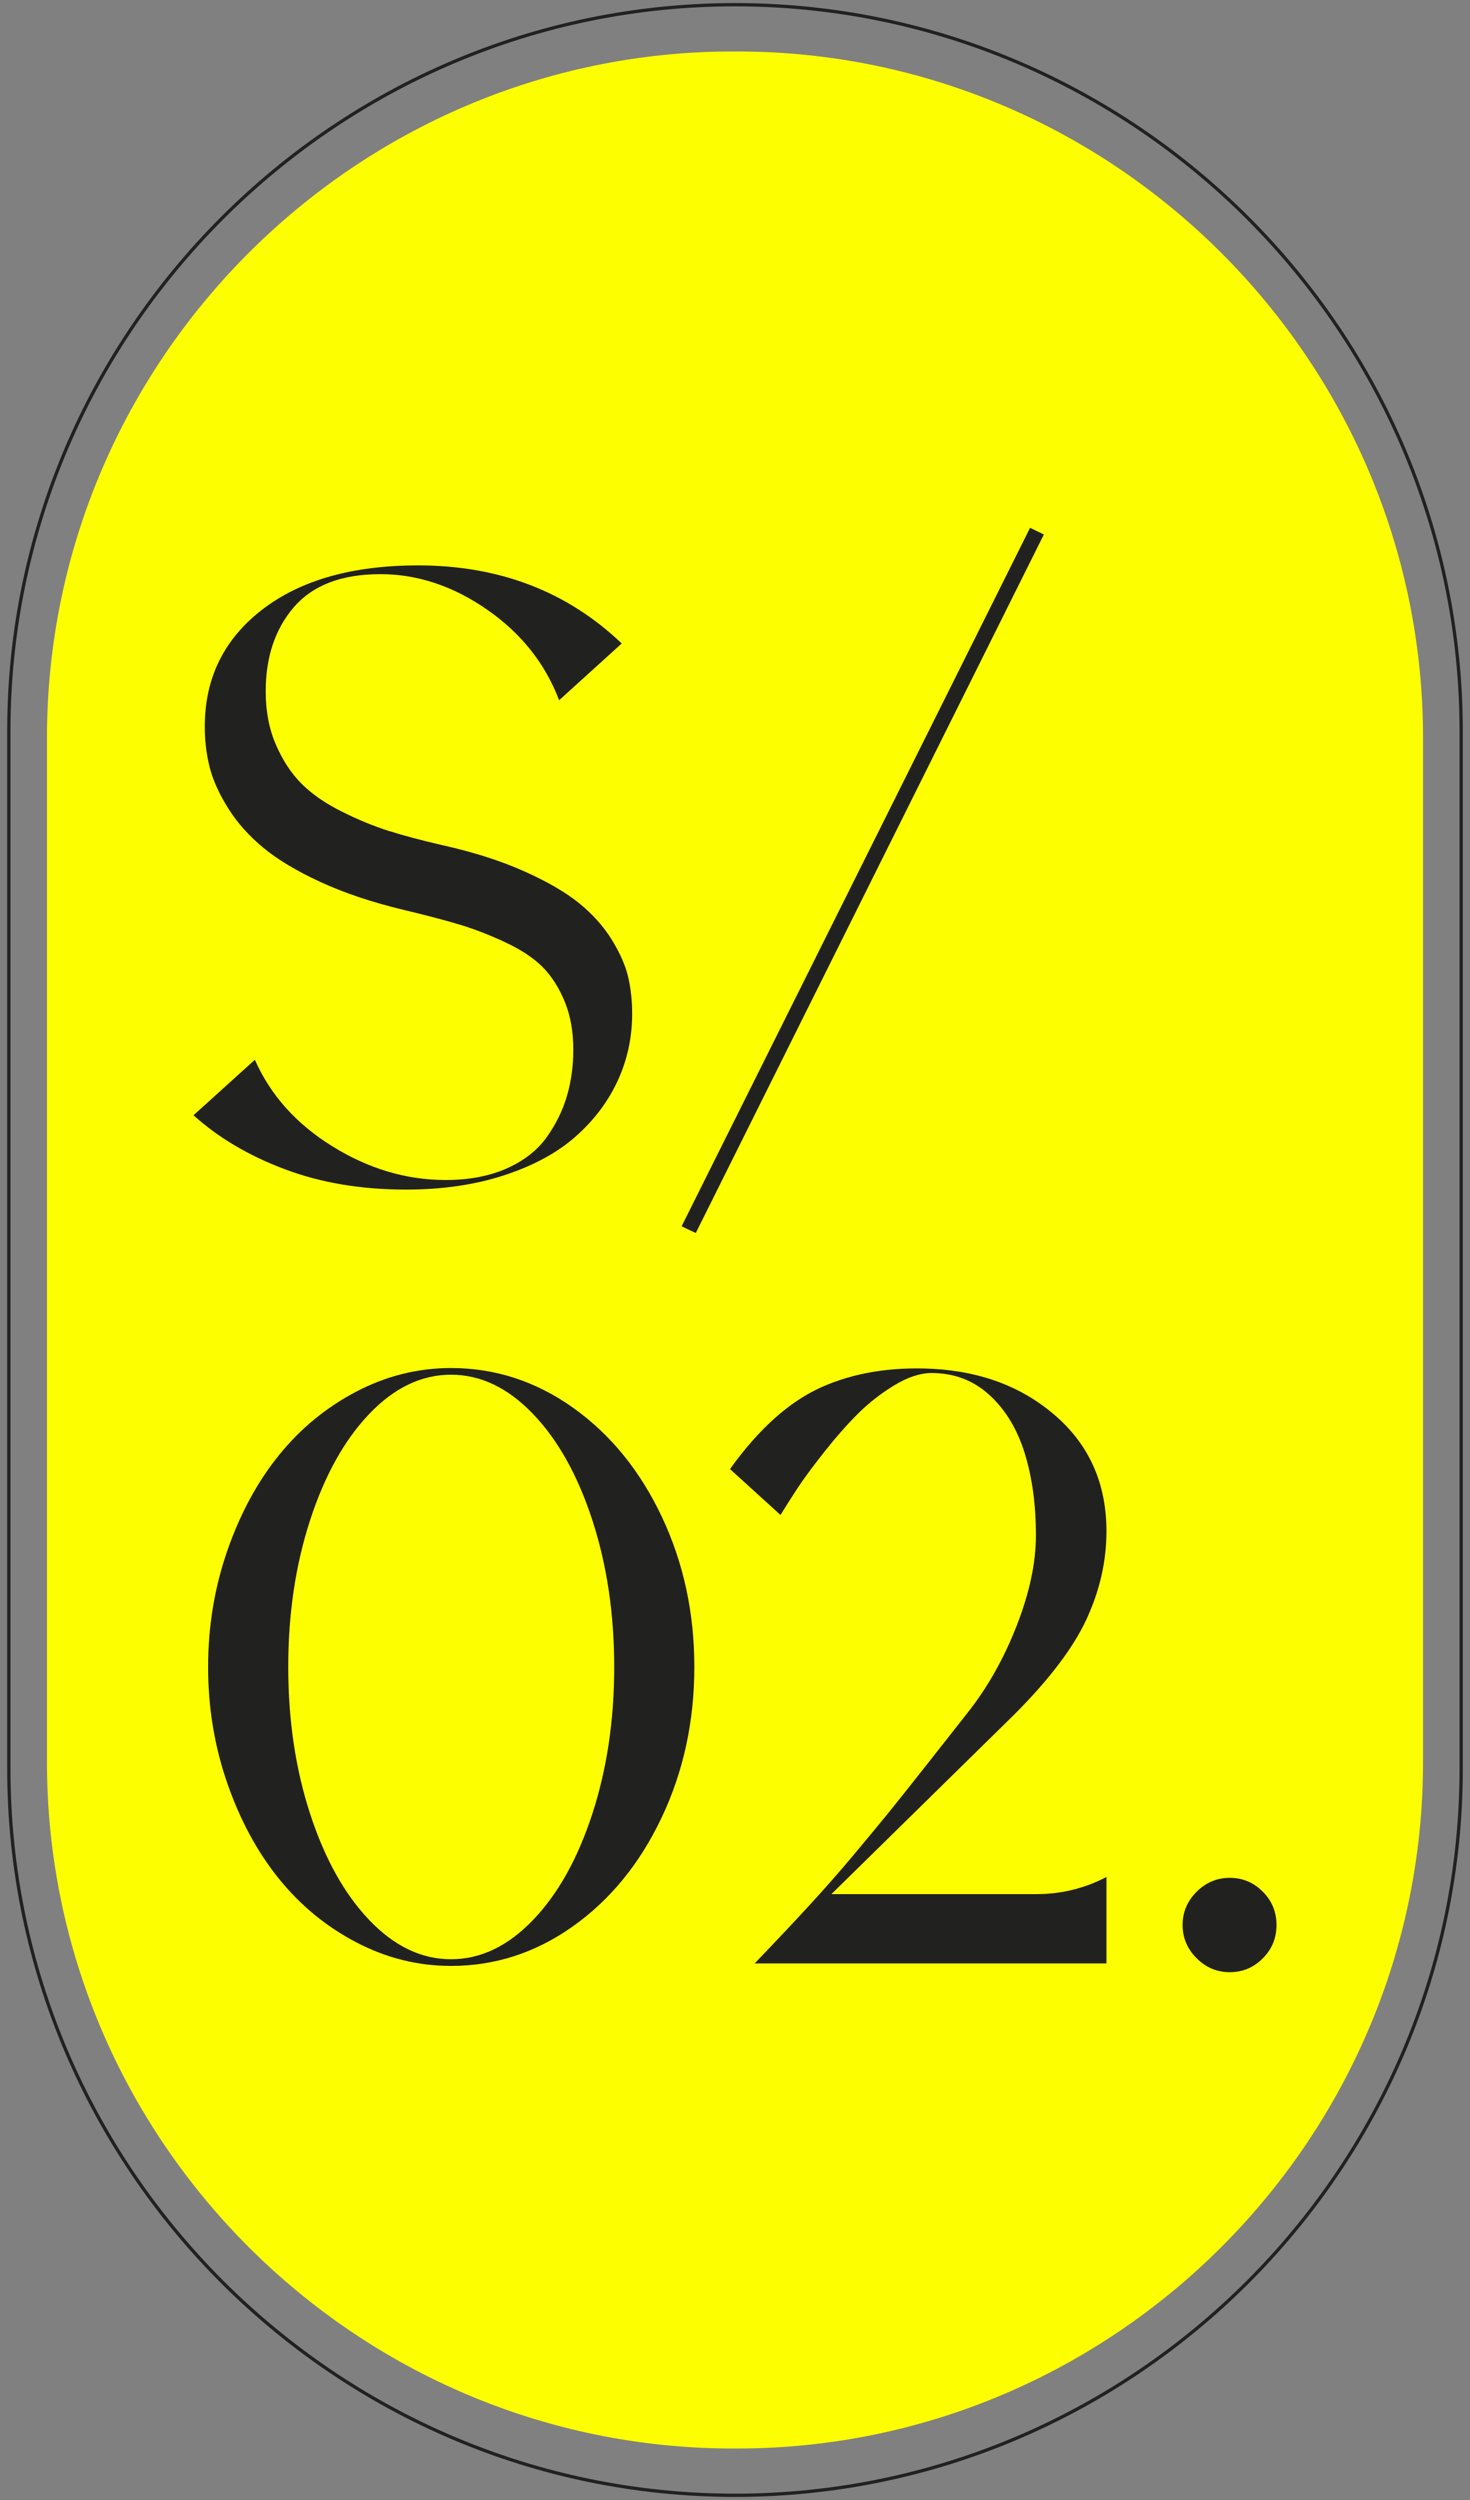 <?xml version="1.0" encoding="utf-8"?>
<!-- Generator: Adobe Illustrator 16.0.0, SVG Export Plug-In . SVG Version: 6.00 Build 0)  -->
<!DOCTYPE svg PUBLIC "-//W3C//DTD SVG 1.1//EN" "http://www.w3.org/Graphics/SVG/1.1/DTD/svg11.dtd">
<svg version="1.1" id="Layer_1" xmlns="http://www.w3.org/2000/svg" xmlns:xlink="http://www.w3.org/1999/xlink" x="0px" y="0px"
	 width="300px" height="510px" viewBox="-26.6 -49.341 300 510" enable-background="new -26.6 -49.341 300 510"
	 xml:space="preserve">
<rect x="-26.6" y="-49.341" width="300" height="510" fill="#808080" stroke="none"/>
<path fill="none" stroke="#212120" stroke-width="0.669" stroke-miterlimit="10" d="M123.4,459.699L123.4,459.699
	c-81.509,0-148.197-66.69-148.197-148.198V99.817c0-81.509,66.689-148.197,148.197-148.197l0,0
	c81.507,0,148.198,66.688,148.198,148.197v211.685C271.598,393.009,204.907,459.699,123.4,459.699z"/>
<path fill="#FDFF00" d="M123.801,450.156h-0.8c-77.008,0-140.014-63.004-140.014-140.014V101.174
	c0-77.009,63.006-140.015,140.014-140.015h0.8c77.008,0,140.014,63.006,140.014,140.015v208.969
	C263.815,387.153,200.81,450.156,123.801,450.156z"/>
<g>
	<g>
		<path fill="#212120" d="M63.655,123.066c6.359,1.42,11.925,3.194,16.694,5.324c4.77,2.129,8.531,4.316,11.286,6.559
			c2.753,2.244,4.968,4.727,6.644,7.453c1.674,2.726,2.781,5.253,3.322,7.581c0.539,2.329,0.809,4.827,0.809,7.495
			c0,4.827-0.979,9.37-2.938,13.628s-4.813,8.049-8.56,11.371c-3.748,3.322-8.603,5.962-14.565,7.921
			c-5.963,1.959-12.664,2.938-20.102,2.938c-9.086,0-17.306-1.376-24.659-4.131c-7.354-2.753-13.585-6.431-18.696-11.03
			l12.521-11.328c3.18,7.212,8.46,13.104,15.843,17.674c7.381,4.572,15.076,6.857,23.083,6.857c4.77,0,8.914-0.78,12.436-2.343
			c3.52-1.561,6.231-3.662,8.134-6.303c1.902-2.641,3.293-5.451,4.174-8.433c0.88-2.981,1.32-6.146,1.32-9.497
			c0-3.69-0.583-6.955-1.746-9.795c-1.165-2.839-2.655-5.181-4.472-7.027c-1.818-1.845-4.358-3.535-7.623-5.068
			c-3.266-1.533-6.418-2.753-9.455-3.663c-3.038-0.908-6.941-1.93-11.711-3.066c-6.303-1.533-11.854-3.407-16.652-5.622
			c-4.799-2.214-8.66-4.527-11.584-6.942c-2.925-2.413-5.31-5.081-7.155-8.006c-1.846-2.924-3.109-5.707-3.791-8.347
			c-0.681-2.641-1.021-5.437-1.021-8.39c0-9.88,3.903-17.83,11.711-23.849c7.807-6.018,18.411-9.028,31.813-9.028
			c16.58,0,30.436,5.31,41.566,15.928L87.504,93.51c-2.84-7.496-7.738-13.656-14.693-18.483c-6.956-4.826-14.211-7.24-21.763-7.24
			c-7.893,0-13.771,2.229-17.631,6.686c-3.862,4.458-5.792,10.208-5.792,17.248c0,4.033,0.694,7.653,2.087,10.86
			c1.391,3.208,3.137,5.864,5.238,7.964c2.1,2.102,4.825,3.99,8.177,5.664c3.35,1.676,6.559,2.996,9.625,3.961
			C55.819,121.136,59.452,122.101,63.655,123.066z"/>
		<path fill="#212120" d="M183.619,58.333l2.811,1.363l-71.036,142.5l-2.896-1.363L183.619,58.333z"/>
		<path fill="#212120" d="M65.443,229.738c9.029,0,17.347,2.711,24.957,8.133c7.608,5.424,13.628,12.82,18.058,22.189
			c4.429,9.369,6.644,19.59,6.644,30.662c0,11.074-2.215,21.295-6.644,30.664c-4.43,9.369-10.449,16.766-18.058,22.188
			c-7.61,5.424-15.928,8.135-24.957,8.135c-6.758,0-13.202-1.604-19.335-4.813c-6.132-3.207-11.4-7.537-15.8-12.988
			c-4.401-5.451-7.908-11.938-10.519-19.463c-2.613-7.523-3.918-15.43-3.918-23.723c0-8.289,1.305-16.195,3.918-23.721
			c2.611-7.523,6.118-14.012,10.519-19.463c4.4-5.451,9.668-9.781,15.8-12.988C52.241,231.341,58.685,229.738,65.443,229.738z
			 M48.792,342.382c5.081,5.311,10.632,7.963,16.652,7.963c6.018,0,11.584-2.652,16.695-7.963
			c5.11-5.309,9.156-12.535,12.137-21.678c2.981-9.141,4.472-19.135,4.472-29.982c0-10.844-1.491-20.838-4.472-29.98
			s-7.027-16.367-12.137-21.678c-5.111-5.309-10.677-7.965-16.695-7.965c-6.02,0-11.571,2.656-16.652,7.965
			c-5.083,5.311-9.114,12.535-12.095,21.678c-2.981,9.143-4.472,19.137-4.472,29.98c0,10.848,1.49,20.842,4.472,29.982
			C39.678,329.847,43.709,337.073,48.792,342.382z"/>
		<path fill="#212120" d="M143.076,337.058h41.906c4.996,0,9.738-1.162,14.225-3.492v17.633h-71.803
			c4.258-4.43,7.992-8.391,11.199-11.883c3.209-3.492,6.262-6.971,9.156-10.434c2.896-3.463,5.209-6.262,6.943-8.391
			c1.73-2.129,4.328-5.395,7.793-9.795c3.463-4.4,6.246-7.936,8.348-10.604c4.088-5.168,7.438-11.102,10.051-17.803
			c2.611-6.699,3.918-12.832,3.918-18.398c0-6.303-0.768-11.91-2.301-16.822c-1.533-4.91-3.932-8.857-7.197-11.84
			c-3.266-2.98-7.197-4.471-11.797-4.471c-2.328,0-4.869,0.838-7.623,2.512c-2.754,1.676-5.238,3.621-7.453,5.836
			s-4.5,4.813-6.855,7.793c-2.357,2.98-4.16,5.424-5.41,7.326c-1.248,1.902-2.414,3.734-3.492,5.492l-10.305-9.369
			c5.905-8.232,12.151-13.811,18.739-16.736c6.586-2.924,14.166-4.16,22.742-3.705c10.105,0.568,18.525,3.848,25.254,9.838
			s10.094,13.756,10.094,23.295c0,6.076-1.35,12.039-4.047,17.887c-2.697,5.85-7.623,12.352-14.777,19.506L143.076,337.058z"/>
		<path fill="#212120" d="M217.6,336.589c1.902-1.9,4.158-2.852,6.771-2.852c2.611,0,4.855,0.936,6.729,2.811
			c1.875,1.873,2.811,4.145,2.811,6.813c0,2.67-0.936,4.941-2.811,6.814c-1.873,1.875-4.117,2.811-6.729,2.811
			c-2.613,0-4.869-0.949-6.771-2.854c-1.902-1.9-2.854-4.158-2.854-6.771C214.746,340.751,215.697,338.493,217.6,336.589z"/>
	</g>
</g>
</svg>
